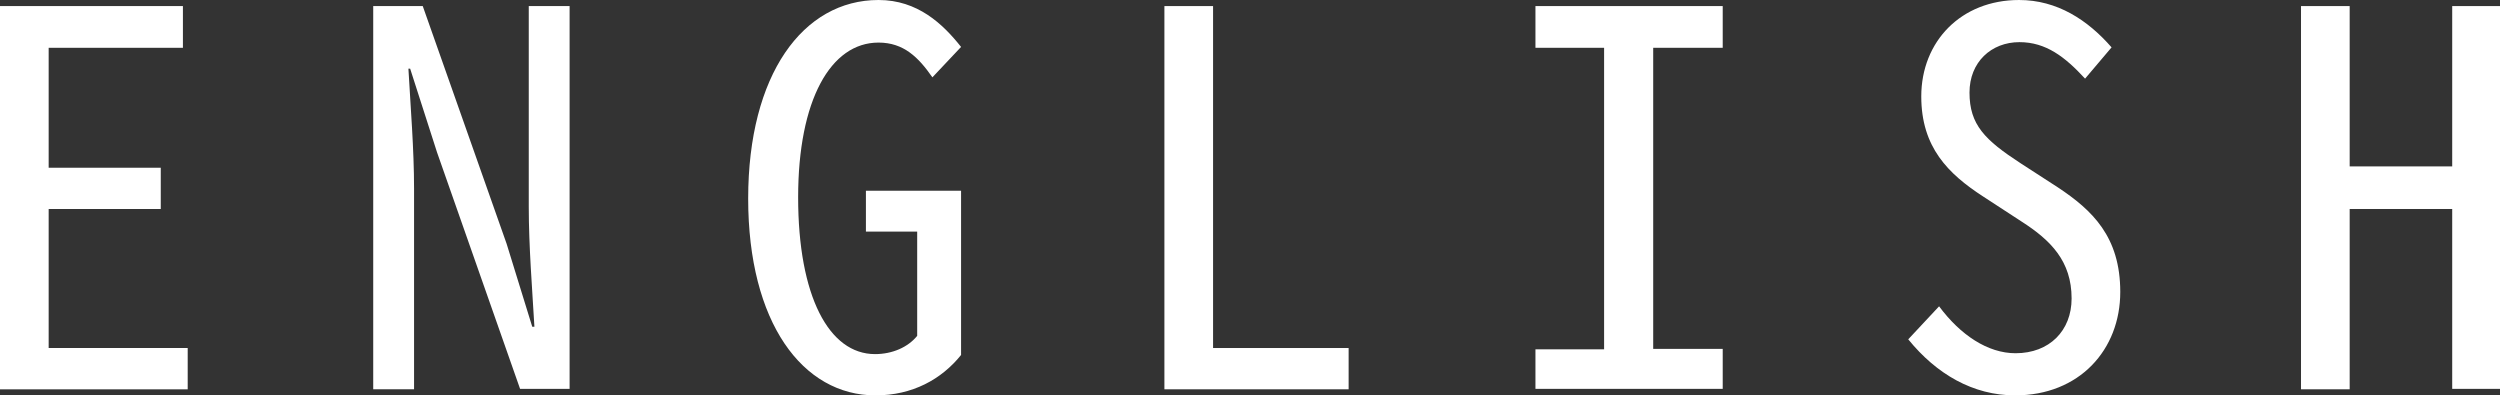 <svg enable-background="new 0 0 57.54 9.1" viewBox="0 0 57.54 9.1" xmlns="http://www.w3.org/2000/svg"><rect x="0" y="0" width="57.54" height="9.1" fill="#333333" stroke="none"/><g fill="#fff"><path d="m0 .14h4.21v.96h-3.09v2.76h2.58v.95h-2.58v3.2h3.2v.95h-4.32z"/><path d="m8.59.14h1.14l1.93 5.47.59 1.91h.05c-.05-.86-.13-1.86-.13-2.76v-4.62h.94v8.81h-1.14l-1.91-5.44-.62-1.93h-.04c.05.89.13 1.86.13 2.76v4.62h-.94z"/><path d="m17.22 4.57c0-2.85 1.26-4.57 3-4.57.9 0 1.48.55 1.9 1.08l-.66.7c-.32-.46-.66-.8-1.24-.8-1.1 0-1.85 1.32-1.85 3.56 0 2.28.71 3.61 1.77 3.61.4 0 .76-.16.97-.42v-2.4h-1.18v-.94h2.19v3.78c-.45.56-1.12.93-1.97.93-1.68 0-2.93-1.68-2.93-4.53z"/><path d="m26.8.14h1.12v7.87h3.12v.95h-4.24z"/><path d="m35.34 8.04h1.58v-6.94h-1.58v-.96h4.31v.96h-1.6v6.93h1.6v.92h-4.31z"/><path d="m43.92 7.81.71-.76c.49.66 1.12 1.08 1.76 1.08.78 0 1.29-.52 1.29-1.26 0-.86-.48-1.34-1.15-1.77l-.89-.58c-.8-.52-1.42-1.13-1.42-2.3 0-1.27.92-2.22 2.25-2.22.88 0 1.58.46 2.13 1.09l-.61.72c-.46-.5-.9-.84-1.51-.84-.65 0-1.15.46-1.15 1.16 0 .74.35 1.09 1.18 1.63l.85.55c.8.53 1.44 1.14 1.44 2.41 0 1.33-.94 2.38-2.42 2.38-.97 0-1.81-.49-2.46-1.29z"/><path d="m52.96.14h1.12v3.69h2.36v-3.69h1.1v8.81h-1.1v-4.14h-2.36v4.15h-1.12z"/></g></svg>